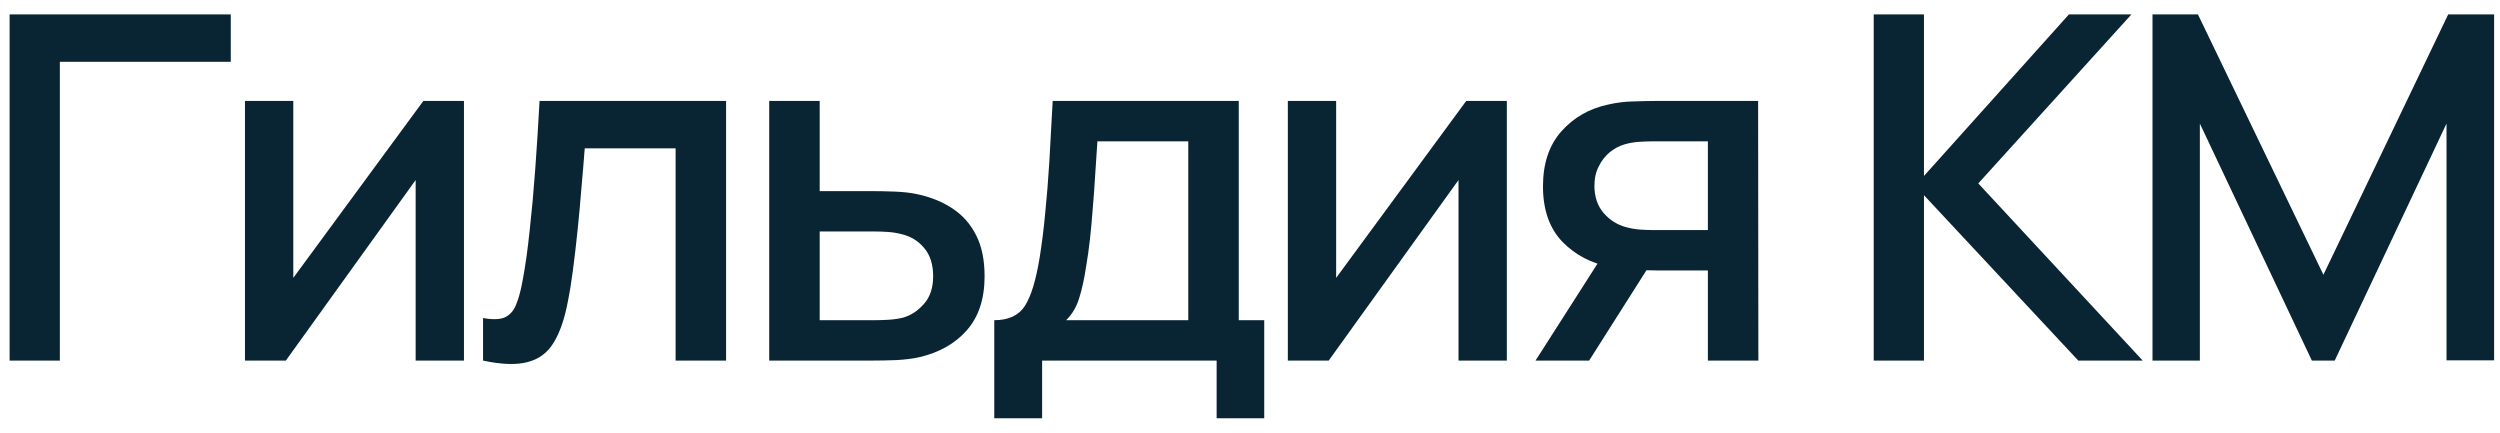 <?xml version="1.0" encoding="UTF-8"?> <svg xmlns="http://www.w3.org/2000/svg" width="104" height="18" viewBox="0 0 104 18" fill="none"> <path d="M0.4 15V0.6H9.6V2.57H2.49V15H0.4ZM19.301 4.2V15H17.291V7.49L11.891 15H10.191V4.2H12.201V11.56L17.611 4.2H19.301ZM20.095 15V13.23C20.495 13.303 20.799 13.293 21.005 13.2C21.219 13.1 21.375 12.92 21.475 12.66C21.582 12.4 21.672 12.063 21.745 11.65C21.859 11.043 21.955 10.353 22.035 9.58C22.122 8.8 22.199 7.957 22.265 7.05C22.332 6.143 22.392 5.193 22.445 4.2H30.205V15H28.105V6.17H24.325C24.285 6.697 24.239 7.257 24.185 7.85C24.139 8.437 24.085 9.02 24.025 9.6C23.965 10.18 23.902 10.723 23.835 11.23C23.769 11.737 23.699 12.17 23.625 12.53C23.492 13.25 23.295 13.823 23.035 14.25C22.782 14.67 22.422 14.94 21.955 15.06C21.489 15.187 20.869 15.167 20.095 15ZM31.999 15V4.2H34.099V7.95H36.229C36.536 7.95 36.863 7.957 37.209 7.97C37.563 7.983 37.866 8.017 38.119 8.07C38.699 8.19 39.199 8.39 39.619 8.67C40.046 8.95 40.376 9.323 40.609 9.79C40.843 10.25 40.959 10.817 40.959 11.49C40.959 12.43 40.713 13.18 40.219 13.74C39.733 14.293 39.073 14.667 38.239 14.86C37.973 14.92 37.656 14.96 37.289 14.98C36.929 14.993 36.599 15 36.299 15H31.999ZM34.099 13.32H36.419C36.586 13.32 36.776 13.313 36.989 13.3C37.203 13.287 37.399 13.257 37.579 13.21C37.899 13.117 38.186 12.927 38.439 12.64C38.693 12.353 38.819 11.97 38.819 11.49C38.819 10.997 38.693 10.603 38.439 10.31C38.193 10.017 37.879 9.827 37.499 9.74C37.319 9.693 37.136 9.663 36.949 9.65C36.763 9.637 36.586 9.63 36.419 9.63H34.099V13.32ZM41.362 17.4V13.32C41.955 13.32 42.378 13.123 42.632 12.73C42.892 12.33 43.098 11.653 43.252 10.7C43.345 10.12 43.422 9.503 43.482 8.85C43.548 8.197 43.605 7.49 43.652 6.73C43.698 5.963 43.745 5.12 43.792 4.2H51.532V13.32H52.592V17.4H50.612V15H43.352V17.4H41.362ZM44.352 13.32H49.432V5.88H45.652C45.625 6.32 45.595 6.773 45.562 7.24C45.535 7.707 45.502 8.17 45.462 8.63C45.428 9.09 45.388 9.53 45.342 9.95C45.295 10.37 45.242 10.75 45.182 11.09C45.102 11.617 45.005 12.057 44.892 12.41C44.785 12.763 44.605 13.067 44.352 13.32ZM62.684 4.2V15H60.674V7.49L55.274 15H53.574V4.2H55.584V11.56L60.994 4.2H62.684ZM71.048 15V11.25H68.908C68.655 11.25 68.352 11.24 67.998 11.22C67.651 11.2 67.325 11.163 67.018 11.11C66.212 10.963 65.538 10.613 64.998 10.06C64.458 9.5 64.188 8.73 64.188 7.75C64.188 6.803 64.442 6.043 64.948 5.47C65.462 4.89 66.112 4.517 66.898 4.35C67.238 4.27 67.585 4.227 67.938 4.22C68.298 4.207 68.602 4.2 68.848 4.2H73.138L73.148 15H71.048ZM63.878 15L66.608 10.73H68.818L66.108 15H63.878ZM68.728 9.57H71.048V5.88H68.728C68.582 5.88 68.401 5.887 68.188 5.9C67.975 5.913 67.768 5.95 67.568 6.01C67.362 6.07 67.162 6.177 66.968 6.33C66.781 6.483 66.628 6.68 66.508 6.92C66.388 7.153 66.328 7.423 66.328 7.73C66.328 8.19 66.458 8.57 66.718 8.87C66.978 9.163 67.288 9.357 67.648 9.45C67.841 9.503 68.035 9.537 68.228 9.55C68.421 9.563 68.588 9.57 68.728 9.57ZM77.947 15V0.6H80.037V7.32L86.067 0.6H88.667L82.297 7.63L89.137 15H86.457L80.037 8.12V15H77.947ZM89.544 15V0.6H91.434L96.654 11.43L101.845 0.6H103.755V14.99H101.775V5.14L97.124 15H96.174L91.514 5.14V15H89.544Z" fill="#092433"></path> </svg> 